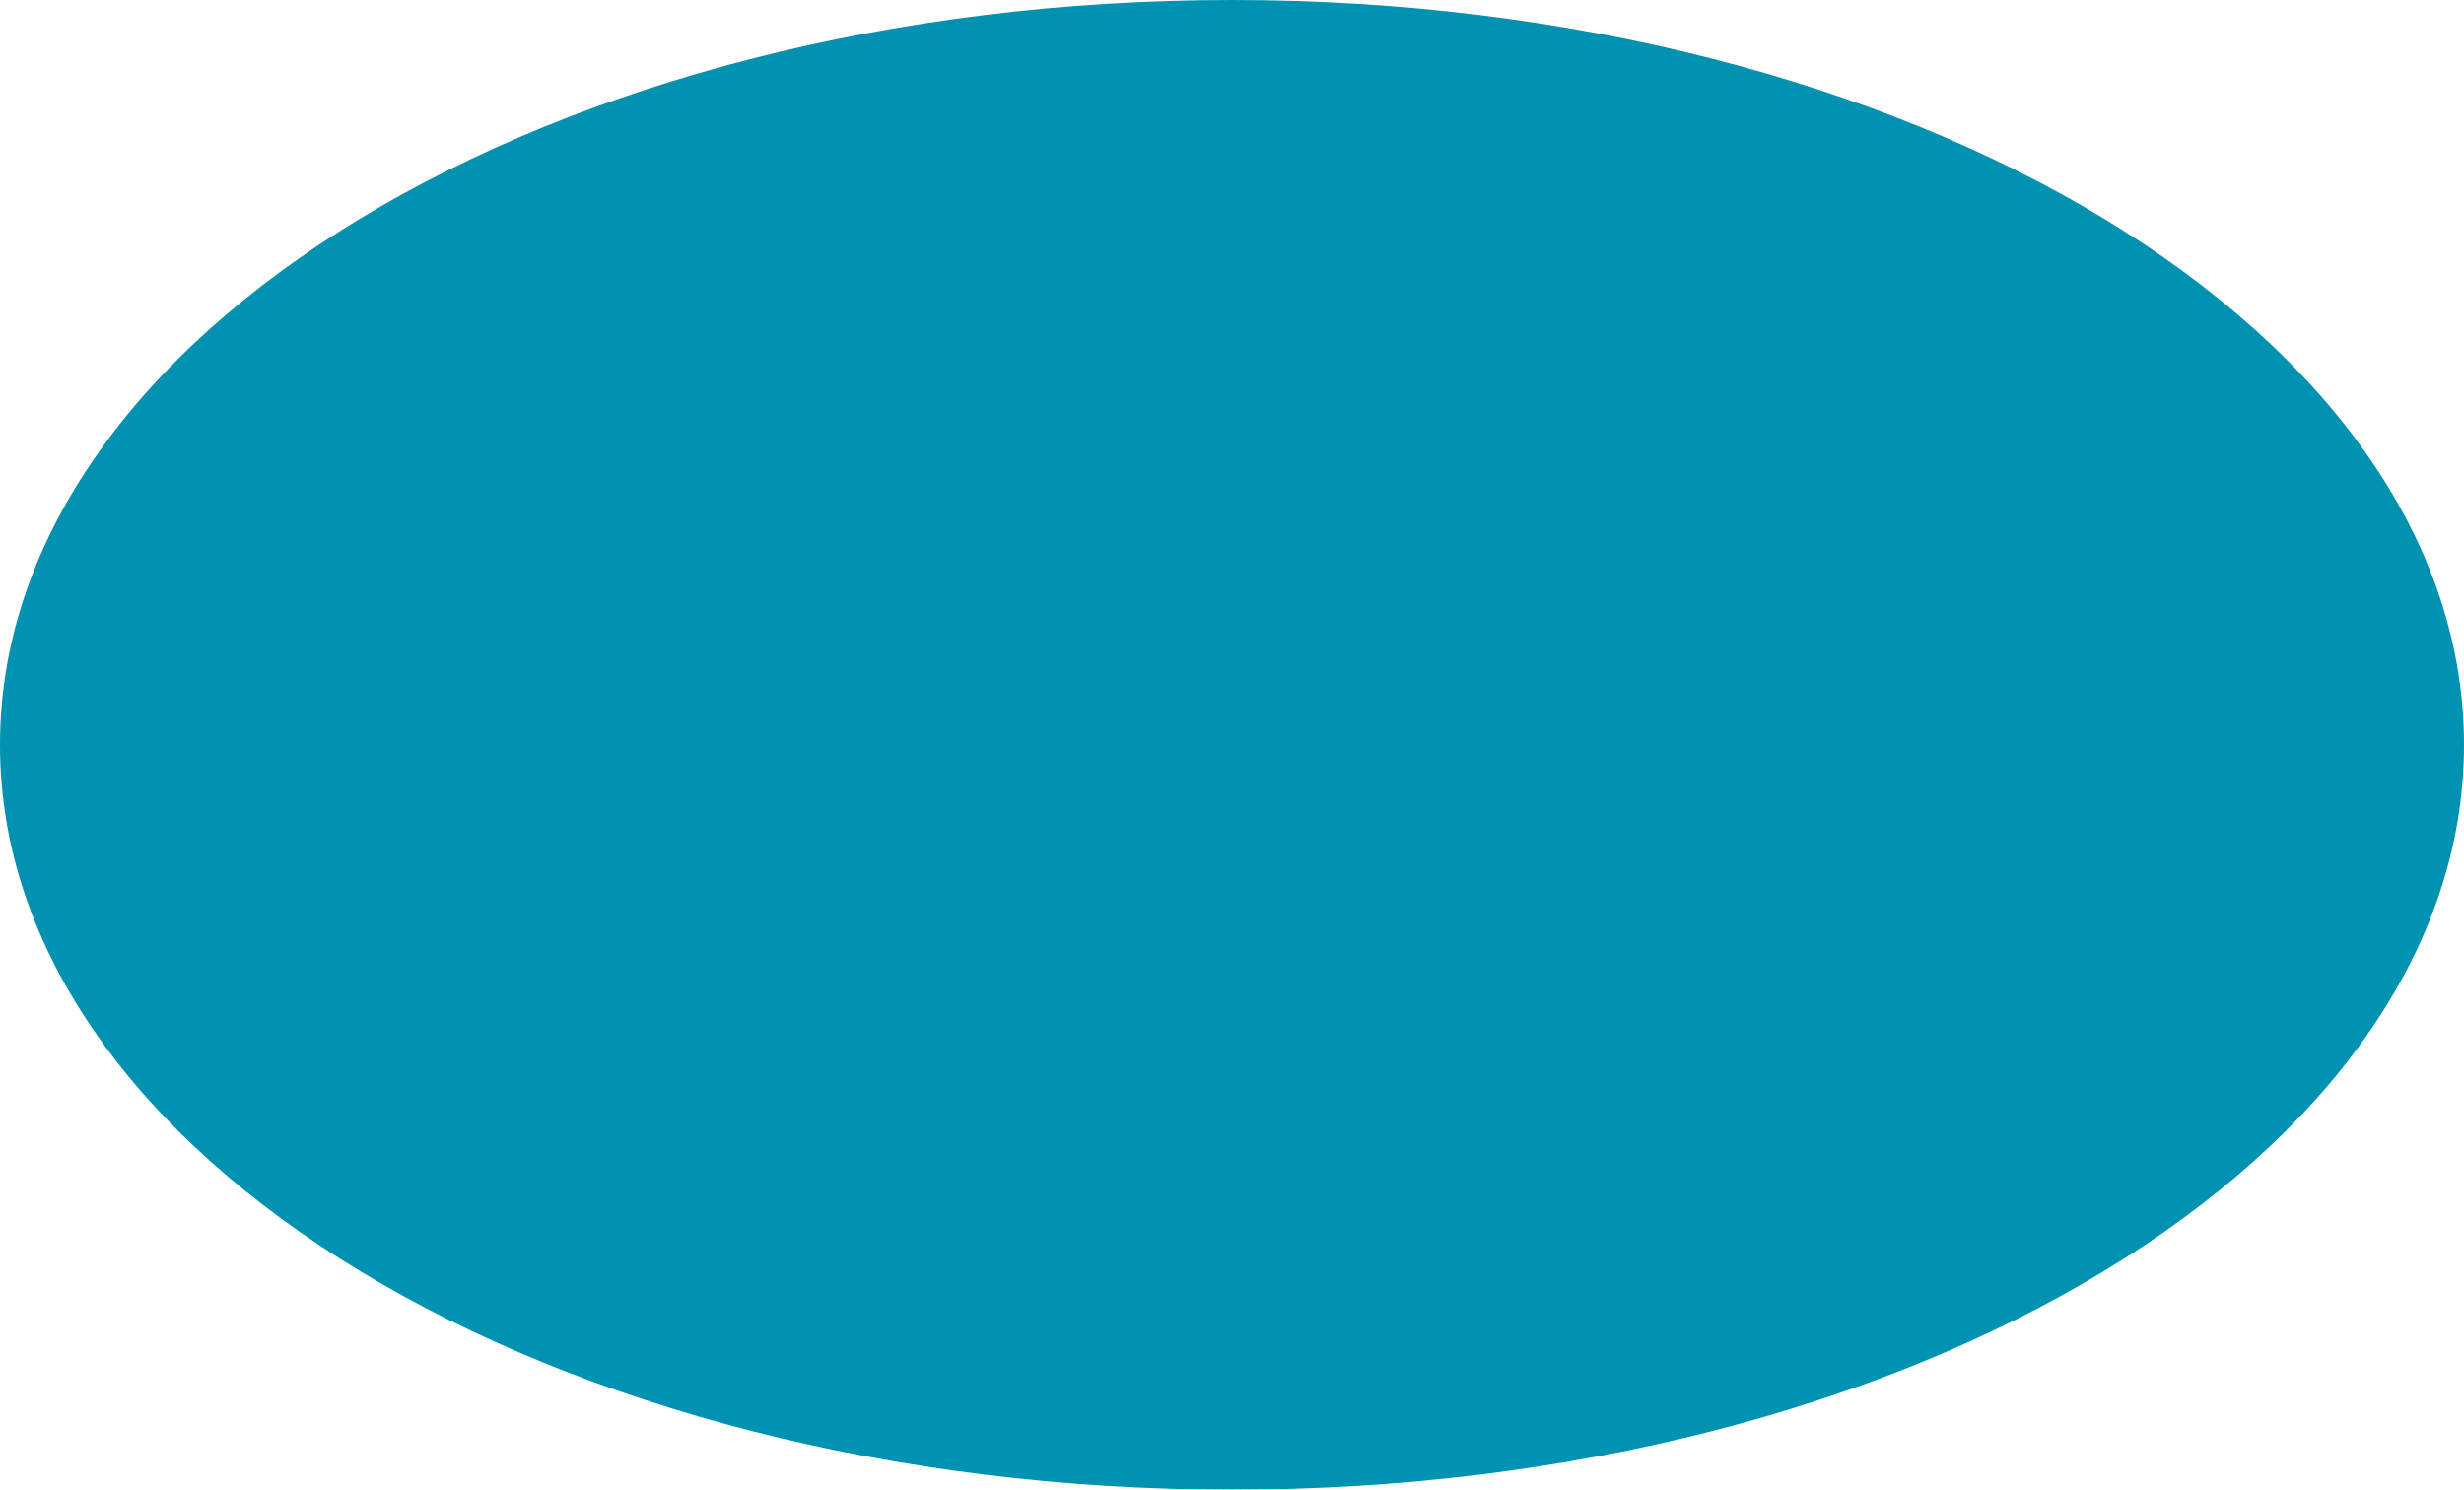 <?xml version="1.0" encoding="UTF-8"?> <svg xmlns="http://www.w3.org/2000/svg" width="2904" height="1756" viewBox="0 0 2904 1756" fill="none"> <g clip-path="url(#clip0_112_2)"> <mask id="mask0_112_2" style="mask-type:luminance" maskUnits="userSpaceOnUse" x="0" y="0" width="2904" height="1756"> <path d="M2904 0H0V1756H2904V0Z" fill="white"></path> </mask> <g mask="url(#mask0_112_2)"> <path d="M1452 1756C2253.92 1756 2904 1362.91 2904 878C2904 393.094 2253.92 0 1452 0C650.083 0 0 393.094 0 878C0 1362.91 650.083 1756 1452 1756Z" fill="#0092B0"></path> </g> </g> <defs> <clipPath id="clip0_112_2"> <rect width="2904" height="1756" fill="white"></rect> </clipPath> </defs> </svg> 
